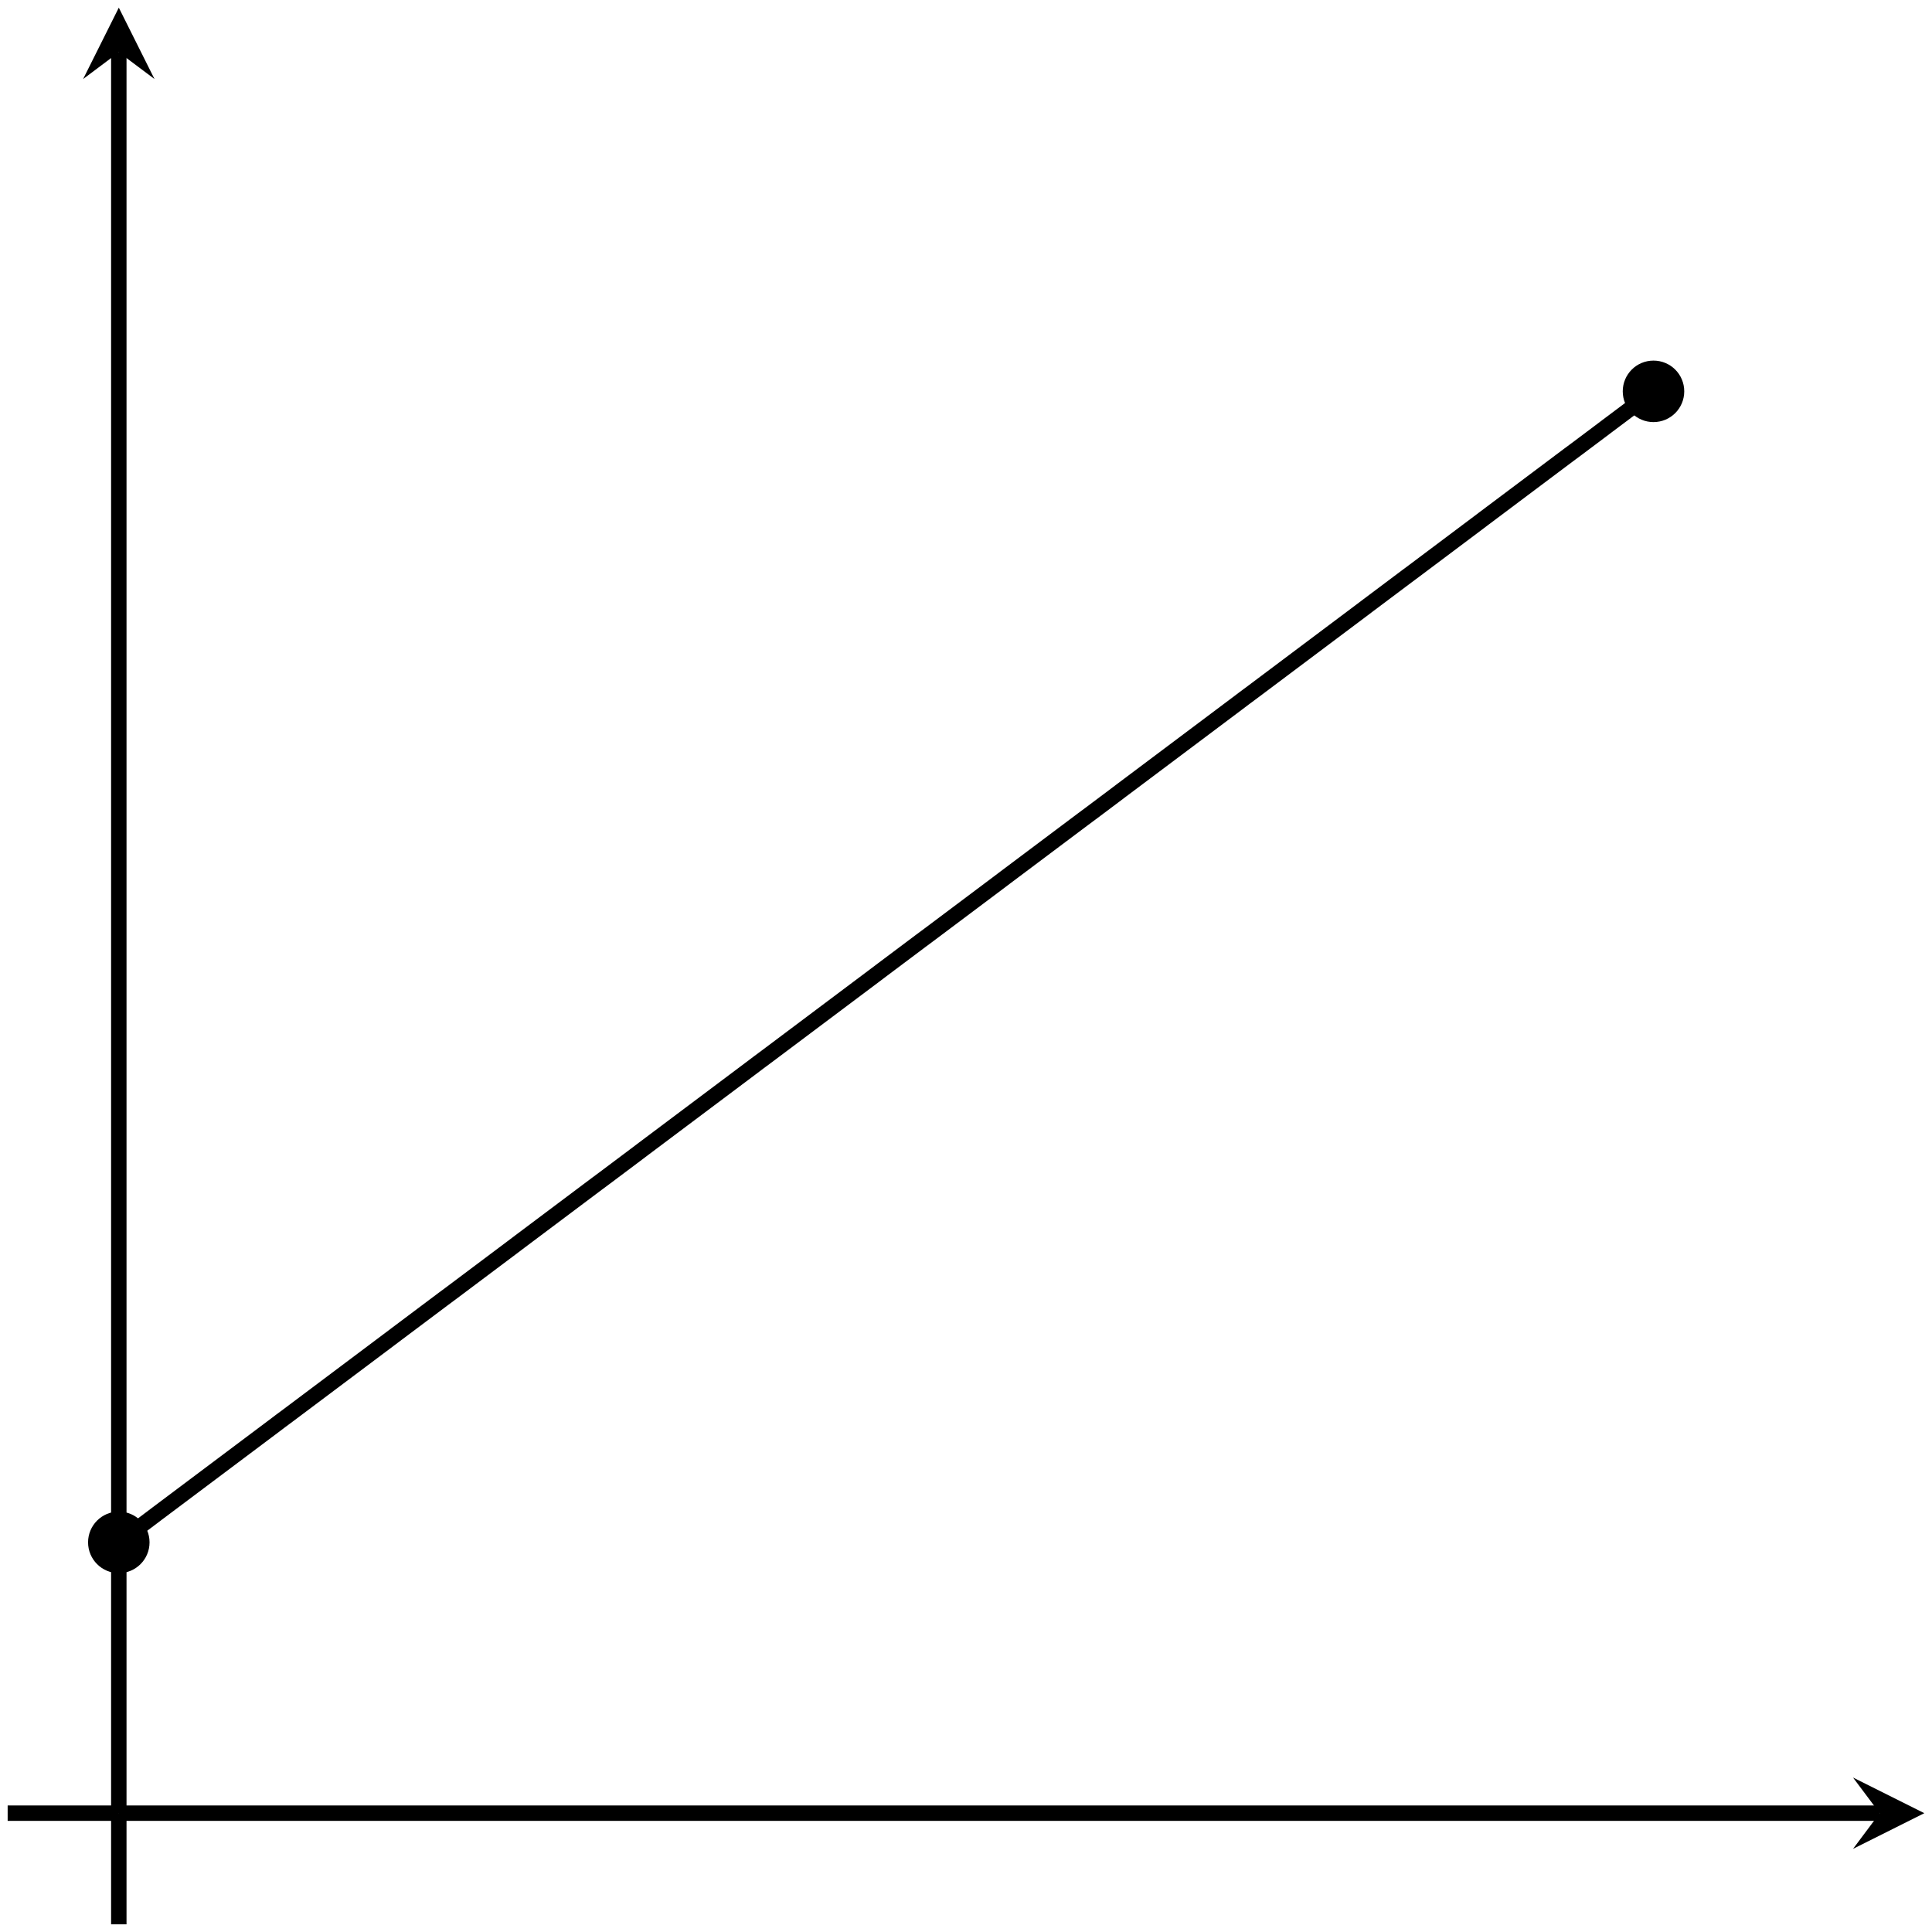 <?xml version='1.0' encoding='UTF-8'?>
<!-- This file was generated by dvisvgm 2.1.3 -->
<svg height='125.196pt' version='1.1' viewBox='-72 -72 125.196 125.196' width='125.196pt' xmlns='http://www.w3.org/2000/svg' xmlns:xlink='http://www.w3.org/1999/xlink'>
<g id='page1'>
<path d='M-64.301 45.496H49.809' fill='none' stroke='#000000' stroke-linejoin='bevel' stroke-miterlimit='10.037' stroke-width='1'/>
<path d='M52.699 45.496L48.078 43.187L49.809 45.496L48.078 47.809'/>
<path d='M-64.301 45.496V-68.614' fill='none' stroke='#000000' stroke-linejoin='bevel' stroke-miterlimit='10.037' stroke-width='1'/>
<path d='M-64.301 -71.504L-66.613 -66.879L-64.301 -68.613L-61.988 -66.879'/>
<path d='M-64.301 27.945L-63.801 27.574L-63.301 27.199L-62.801 26.824L-62.301 26.449L-61.805 26.074L-61.305 25.699L-60.805 25.324L-60.305 24.949L-59.805 24.574L-59.305 24.199L-58.805 23.824L-58.305 23.449L-57.805 23.074L-57.305 22.699L-56.805 22.324L-56.305 21.949L-55.805 21.574L-55.305 21.199L-54.805 20.824L-54.305 20.449L-53.809 20.074L-53.309 19.703L-52.809 19.328L-52.309 18.953L-51.809 18.578L-51.309 18.203L-50.809 17.828L-50.309 17.453L-49.809 17.078L-49.309 16.703L-48.809 16.328L-48.309 15.953L-47.809 15.578L-47.309 15.203L-46.809 14.828L-46.312 14.453L-45.812 14.078L-45.312 13.703L-44.812 13.328L-44.312 12.953L-43.812 12.578L-43.312 12.203L-42.812 11.832L-42.312 11.457L-41.812 11.082L-41.312 10.707L-40.812 10.332L-40.312 9.957L-39.812 9.582L-39.312 9.207L-38.812 8.832L-38.316 8.457L-37.816 8.082L-37.316 7.707L-36.816 7.332L-36.316 6.957L-35.816 6.582L-35.316 6.207L-34.816 5.832L-34.316 5.457L-33.816 5.082L-33.316 4.707L-32.816 4.336L-32.316 3.961L-31.816 3.586L-31.316 3.211L-30.816 2.836L-30.32 2.461L-29.82 2.086L-29.32 1.711L-28.82 1.336L-28.32 0.961L-27.82 0.586L-27.32 0.211L-26.82 -0.164L-26.32 -0.539L-25.82 -0.914L-25.32 -1.289L-24.82 -1.664L-24.32 -2.039L-23.82 -2.414L-23.32 -2.789L-22.824 -3.164L-22.324 -3.535L-21.824 -3.91L-21.324 -4.285L-20.824 -4.66L-20.324 -5.035L-19.824 -5.41L-19.324 -5.785L-18.824 -6.16L-18.324 -6.535L-17.824 -6.91L-17.324 -7.285L-16.824 -7.66L-16.324 -8.035L-15.824 -8.41L-15.324 -8.785L-14.828 -9.16L-14.328 -9.535L-13.828 -9.91L-13.328 -10.285L-12.828 -10.66L-12.328 -11.035L-11.828 -11.406L-11.328 -11.781L-10.828 -12.156L-10.328 -12.531L-9.828 -12.906L-9.328 -13.281L-8.828 -13.656L-8.328 -14.031L-7.828 -14.406L-7.328 -14.781L-6.832 -15.156L-6.332 -15.531L-5.832 -15.906L-5.332 -16.281L-4.832 -16.656L-4.332 -17.031L-3.832 -17.406L-3.332 -17.781L-2.832 -18.156L-2.332 -18.531L-1.832 -18.906L-1.332 -19.277L-0.832 -19.652L-0.332 -20.027L0.168 -20.402L0.664 -20.777L1.164 -21.152L1.664 -21.527L2.164 -21.902L2.664 -22.277L3.164 -22.652L3.664 -23.027L4.164 -23.402L4.664 -23.777L5.164 -24.152L5.664 -24.527L6.164 -24.902L6.664 -25.277L7.164 -25.652L7.664 -26.027L8.164 -26.402L8.66 -26.777L9.16 -27.148L9.66 -27.523L10.16 -27.898L10.66 -28.273L11.16 -28.648L11.66 -29.023L12.16 -29.398L12.66 -29.773L13.16 -30.148L13.66 -30.523L14.16 -30.898L14.66 -31.273L15.16 -31.648L15.66 -32.023L16.16 -32.398L16.656 -32.773L17.156 -33.148L17.656 -33.523L18.156 -33.898L18.656 -34.273L19.156 -34.648L19.656 -35.02L20.156 -35.395L20.656 -35.77L21.156 -36.145L21.656 -36.52L22.156 -36.895L22.656 -37.27L23.156 -37.645L23.656 -38.02L24.152 -38.395L24.652 -38.77L25.152 -39.145L25.652 -39.52L26.152 -39.895L26.652 -40.27L27.152 -40.645L27.652 -41.02L28.152 -41.395L28.652 -41.77L29.152 -42.145L29.652 -42.52L30.152 -42.891L30.652 -43.266L31.152 -43.641L31.652 -44.016L32.148 -44.391L32.648 -44.766L33.148 -45.141L33.648 -45.516L34.148 -45.891L34.648 -46.266L35.148 -46.641' fill='none' stroke='#000000' stroke-linejoin='bevel' stroke-miterlimit='10.037' stroke-width='1'/>
<path d='M-62.309 27.945C-62.309 26.848 -63.199 25.953 -64.301 25.953C-65.402 25.953 -66.293 26.848 -66.293 27.945C-66.293 29.047 -65.402 29.941 -64.301 29.941C-63.199 29.941 -62.309 29.047 -62.309 27.945Z'/>
<path d='M37.141 -46.641C37.141 -47.742 36.251 -48.633 35.148 -48.633C34.047 -48.633 33.156 -47.742 33.156 -46.641C33.156 -45.539 34.047 -44.648 35.148 -44.648C36.251 -44.648 37.141 -45.539 37.141 -46.641Z'/>
<path d='M-64.301 52.699V45.496' fill='none' stroke='#000000' stroke-linejoin='bevel' stroke-miterlimit='10.037' stroke-width='1'/>
<path d='M-71.504 45.496H-64.301' fill='none' stroke='#000000' stroke-linejoin='bevel' stroke-miterlimit='10.037' stroke-width='1'/>
</g>
</svg>